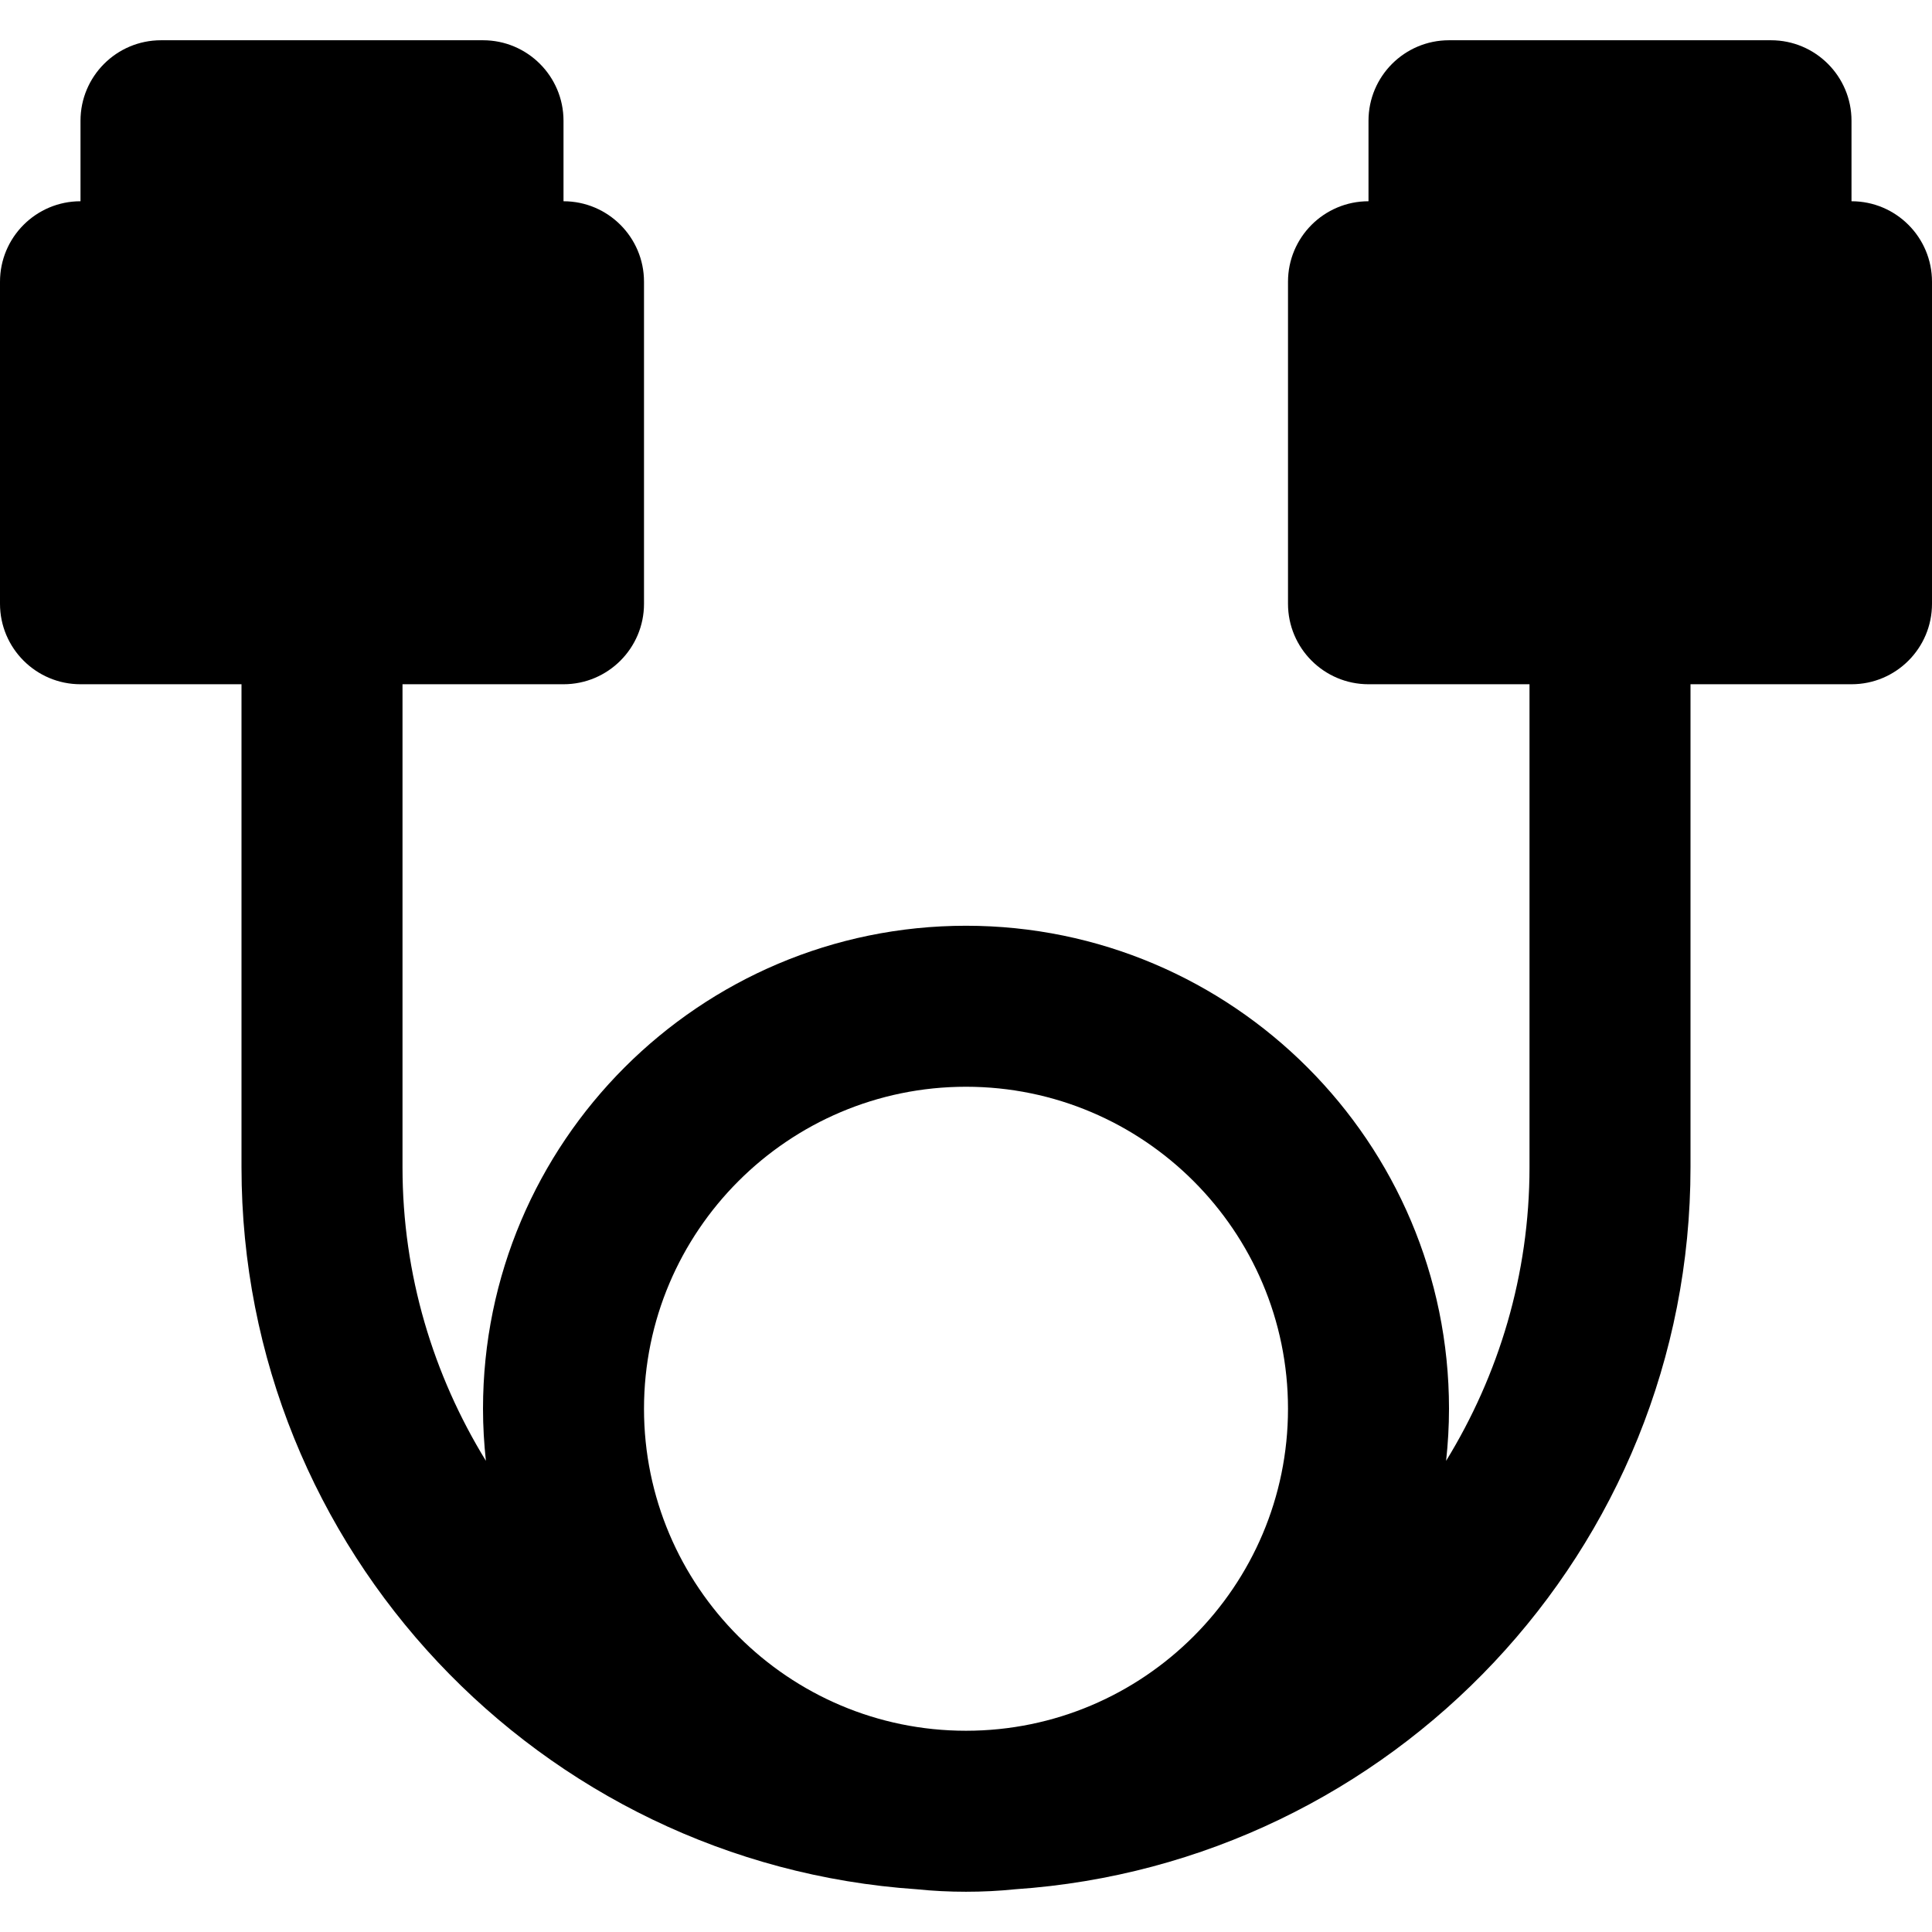 <?xml version="1.0" encoding="iso-8859-1"?>
<!-- Uploaded to: SVG Repo, www.svgrepo.com, Generator: SVG Repo Mixer Tools -->
<svg fill="#000000" height="800px" width="800px" version="1.1" id="Layer_1" xmlns="http://www.w3.org/2000/svg" xmlns:xlink="http://www.w3.org/1999/xlink" 
	 viewBox="0 0 512 512" xml:space="preserve">
<g>
	<g>
		<path d="M490.667,53.333V32c0-11.776-9.557-21.333-21.333-21.333H384c-11.776,0-21.333,9.557-21.333,21.333v21.333
			c-11.776,0-21.333,9.557-21.333,21.333V160c0,11.776,9.557,21.333,21.333,21.333h42.667v128c0,28.523-8.171,55.104-22.101,77.803
			c0.491-4.544,0.768-9.131,0.768-13.803c0-70.592-57.408-128-128-128s-128,57.408-128,128c0,4.672,0.277,9.259,0.768,13.803
			c-13.931-22.699-22.101-49.28-22.101-77.803v-128h42.667c11.776,0,21.333-9.557,21.333-21.333V74.667
			c0-11.776-9.557-21.333-21.333-21.333V32c0-11.776-9.557-21.333-21.333-21.333H42.667c-11.776,0-21.333,9.557-21.333,21.333
			v21.333C9.557,53.333,0,62.891,0,74.667V160c0,11.776,9.557,21.333,21.333,21.333H64v128c0,101.44,79.168,184.555,178.923,191.339
			c4.309,0.448,8.661,0.661,13.077,0.661s8.768-0.213,13.077-0.661C368.832,493.888,448,410.773,448,309.333v-128h42.667
			c11.797,0,21.333-9.557,21.333-21.333V74.667C512,62.891,502.464,53.333,490.667,53.333z M256,458.667
			c-47.061,0-85.333-38.272-85.333-85.333C170.667,326.273,208.939,288,256,288c47.061,0,85.333,38.272,85.333,85.333
			C341.333,420.394,303.061,458.667,256,458.667z"/>
	</g>
</g>
</svg>